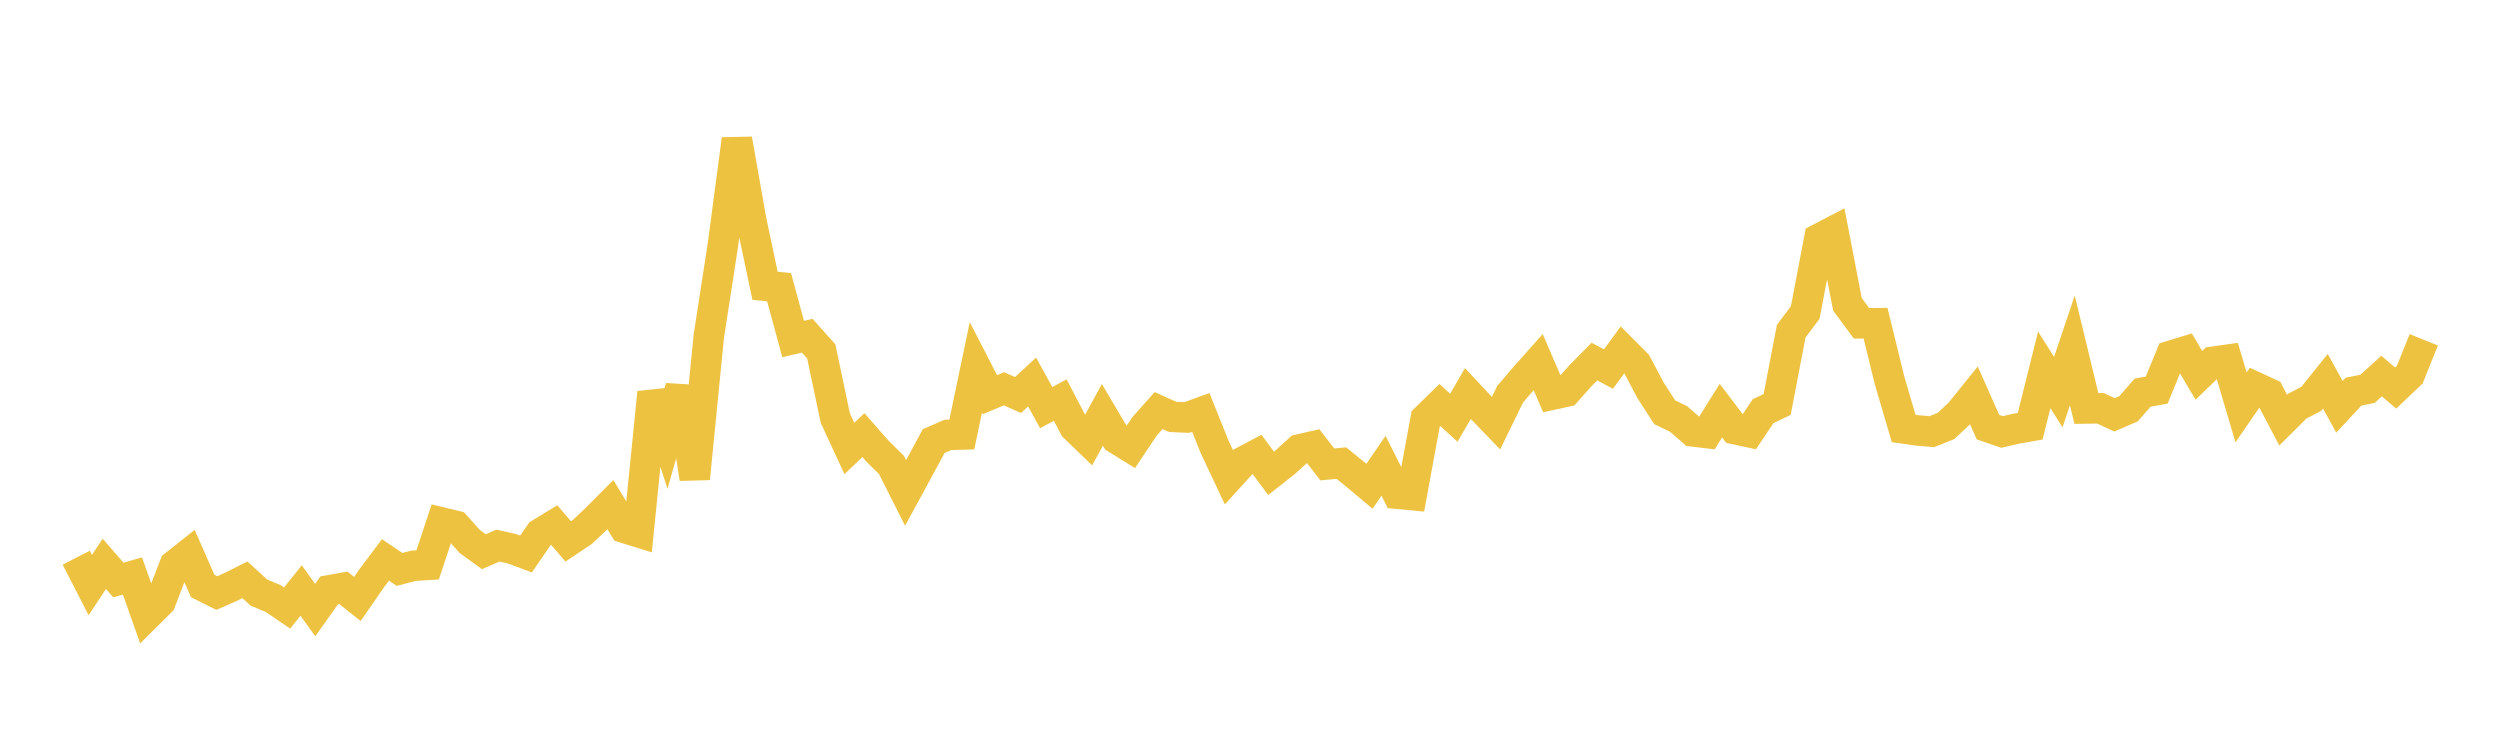 <svg width="164" height="48" xmlns="http://www.w3.org/2000/svg" xmlns:xlink="http://www.w3.org/1999/xlink"><path fill="none" stroke="rgb(237,194,64)" stroke-width="2" d="M5,36.585L5.922,38.381L6.844,36.988L7.766,38.05L8.689,37.784L9.611,40.386L10.533,39.471L11.455,37.076L12.377,36.348L13.299,38.444L14.222,38.905L15.144,38.498L16.066,38.036L16.988,38.878L17.91,39.259L18.832,39.889L19.754,38.737L20.677,40.021L21.599,38.723L22.521,38.559L23.443,39.292L24.365,37.96L25.287,36.73L26.21,37.353L27.132,37.113L28.054,37.056L28.976,34.276L29.898,34.5L30.82,35.525L31.743,36.193L32.665,35.792L33.587,35.998L34.509,36.341L35.431,35.002L36.353,34.44L37.275,35.515L38.198,34.899L39.12,34.031L40.042,33.102L40.964,34.63L41.886,34.916L42.808,25.749L43.731,28.623L44.653,25.397L45.575,31.398L46.497,22.062L47.419,16.102L48.341,9.133L49.263,14.374L50.186,18.749L51.108,18.841L52.03,22.239L52.952,22.023L53.874,23.05L54.796,27.424L55.719,29.42L56.641,28.545L57.563,29.596L58.485,30.505L59.407,32.335L60.329,30.641L61.251,28.935L62.174,28.531L63.096,28.504L64.018,24.097L64.94,25.891L65.862,25.505L66.784,25.912L67.707,25.059L68.629,26.741L69.551,26.245L70.473,28.009L71.395,28.898L72.317,27.213L73.24,28.777L74.162,29.347L75.084,27.968L76.006,26.932L76.928,27.349L77.85,27.389L78.772,27.053L79.695,29.353L80.617,31.31L81.539,30.297L82.461,29.808L83.383,31.051L84.305,30.326L85.228,29.484L86.15,29.276L87.072,30.466L87.994,30.38L88.916,31.127L89.838,31.9L90.76,30.554L91.683,32.392L92.605,32.479L93.527,27.466L94.449,26.564L95.371,27.405L96.293,25.815L97.216,26.804L98.138,27.759L99.06,25.87L99.982,24.789L100.904,23.753L101.826,25.892L102.749,25.69L103.671,24.653L104.593,23.717L105.515,24.213L106.437,22.949L107.359,23.874L108.281,25.613L109.204,27.045L110.126,27.49L111.048,28.299L111.97,28.409L112.892,26.938L113.814,28.153L114.737,28.352L115.659,26.973L116.581,26.532L117.503,21.728L118.425,20.496L119.347,15.652L120.269,15.172L121.192,19.962L122.114,21.21L123.036,21.202L123.958,24.971L124.88,28.106L125.802,28.238L126.725,28.317L127.647,27.95L128.569,27.089L129.491,25.944L130.413,28.022L131.335,28.336L132.257,28.124L133.18,27.962L134.102,24.263L135.024,25.723L135.946,22.986L136.868,26.796L137.79,26.784L138.713,27.212L139.635,26.812L140.557,25.759L141.479,25.592L142.401,23.341L143.323,23.059L144.246,24.622L145.168,23.731L146.09,23.601L147.012,26.722L147.934,25.383L148.856,25.808L149.778,27.562L150.701,26.644L151.623,26.161L152.545,25.01L153.467,26.686L154.389,25.694L155.311,25.505L156.234,24.669L157.156,25.459L158.078,24.581L159,22.29"></path></svg>